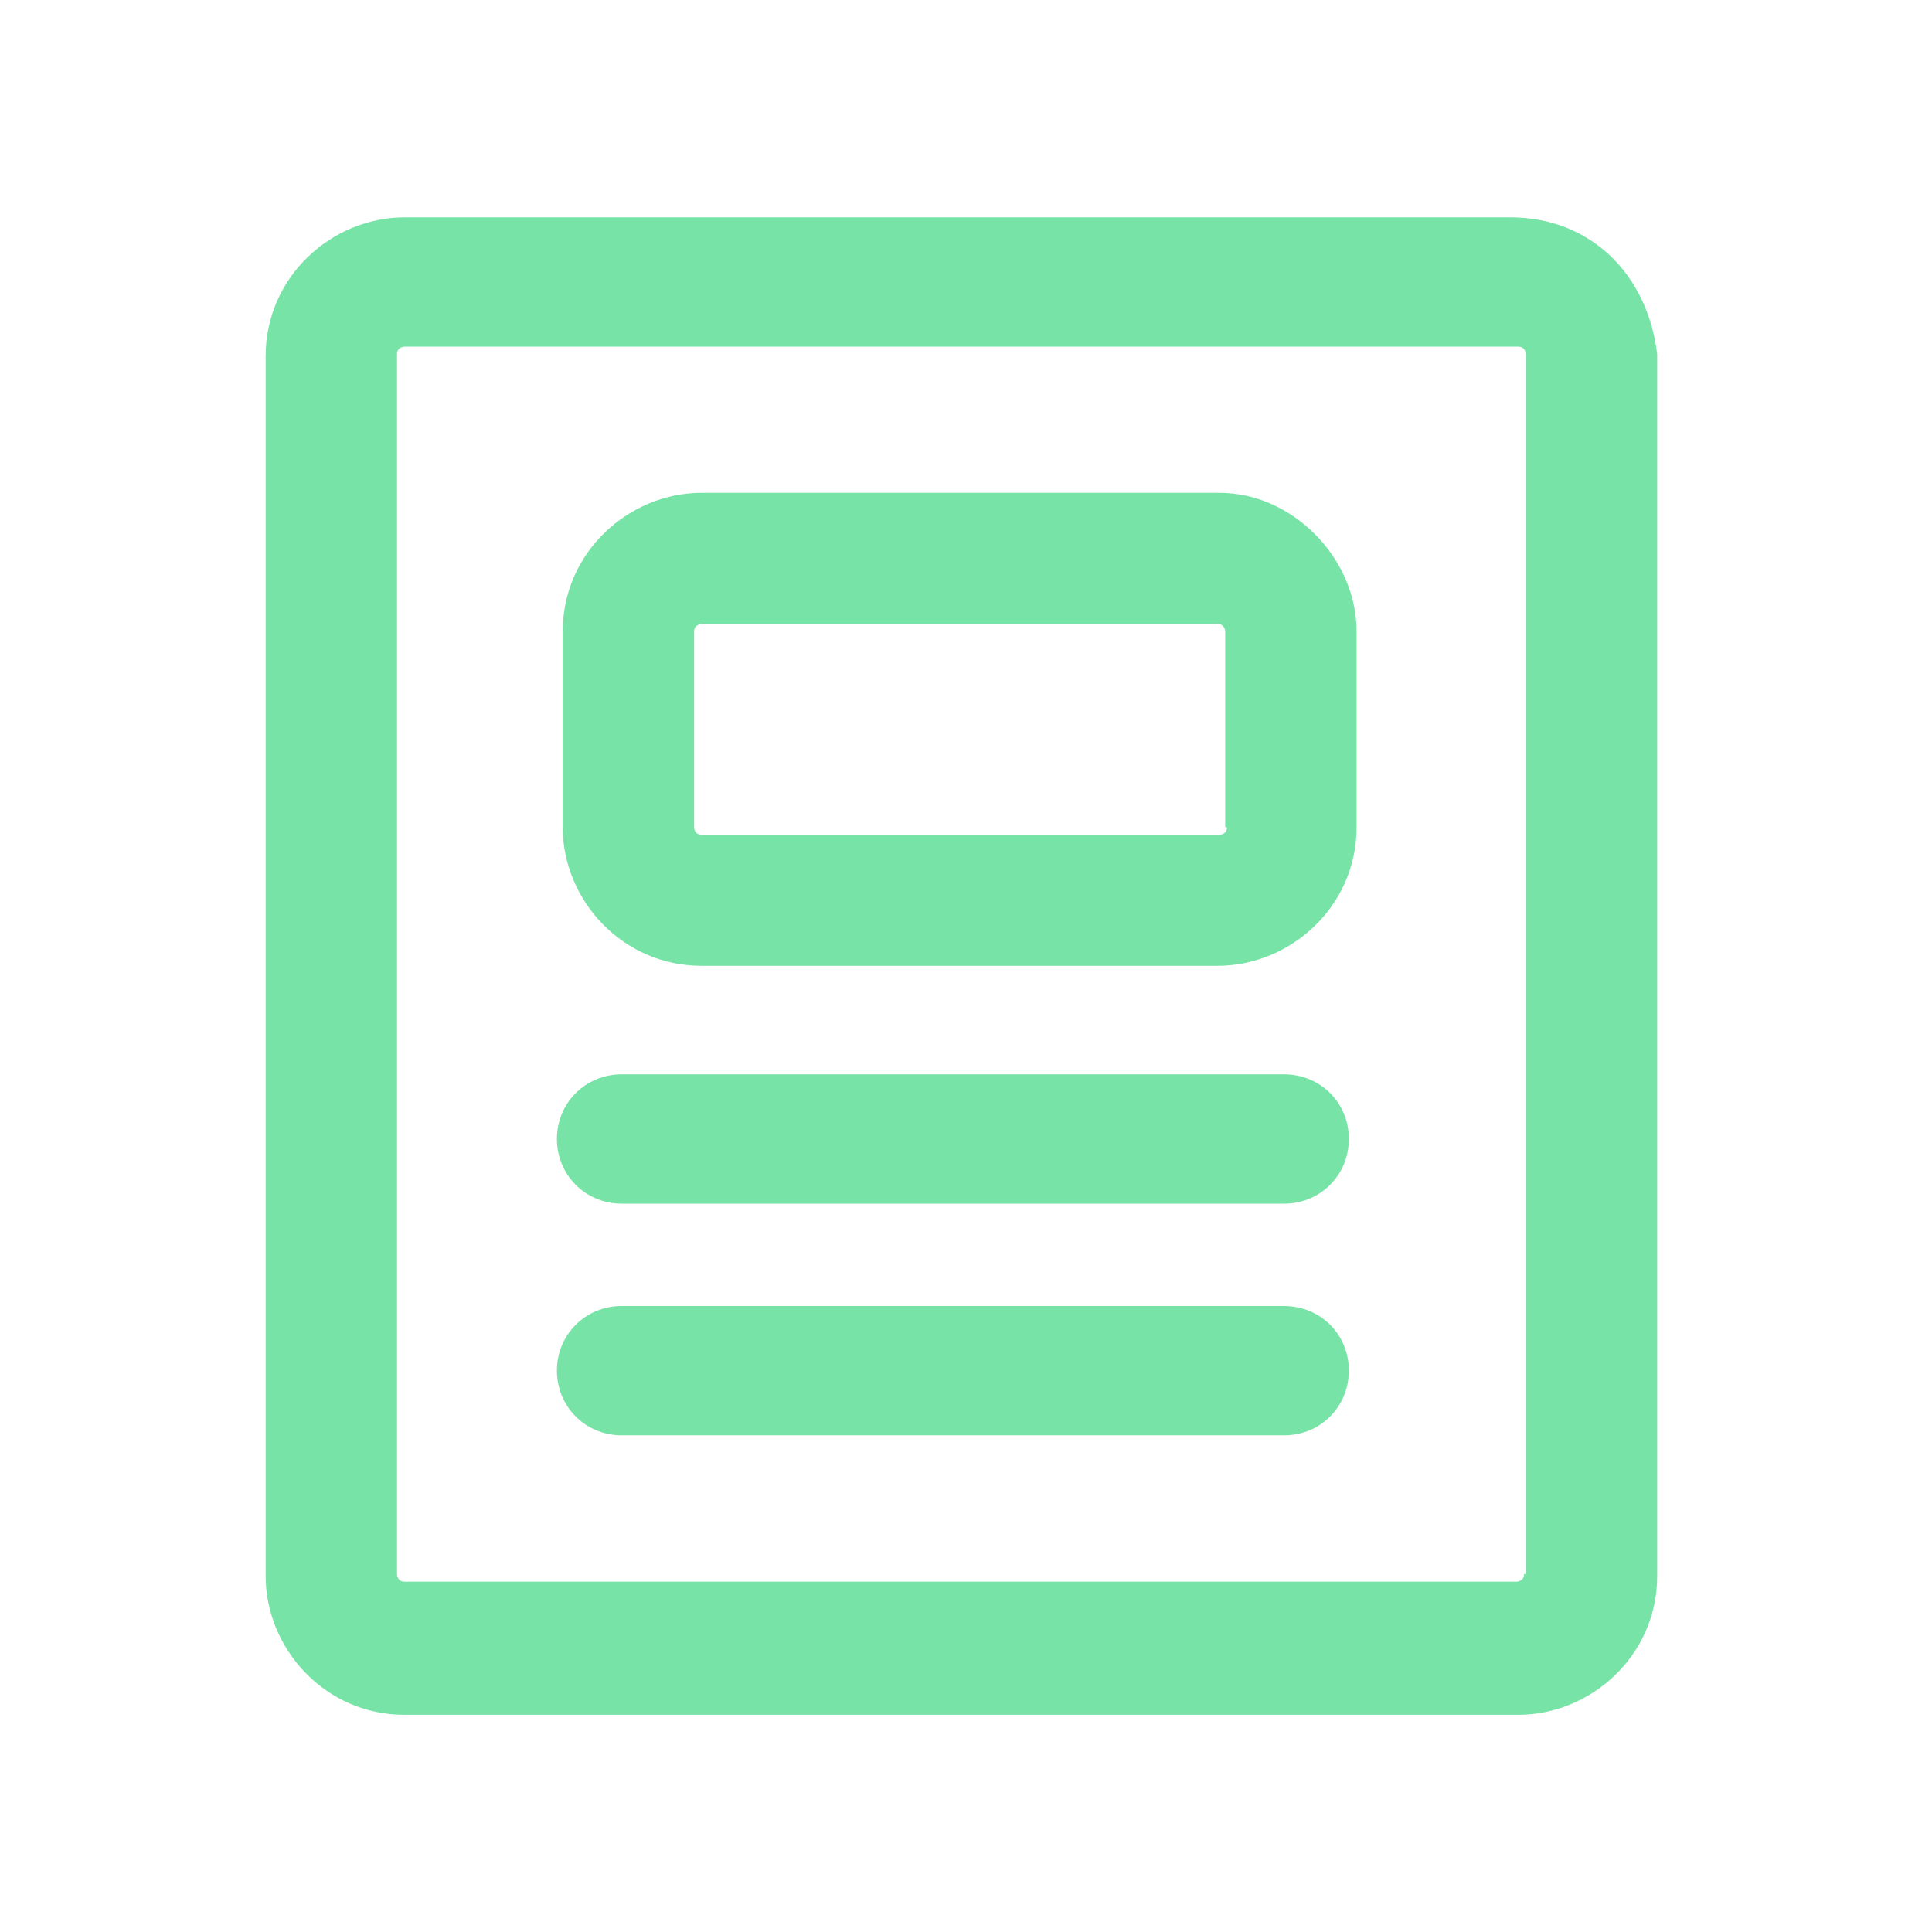 <?xml version="1.0" encoding="UTF-8"?> <svg xmlns="http://www.w3.org/2000/svg" xmlns:xlink="http://www.w3.org/1999/xlink" id="Ebene_1" version="1.1" viewBox="0 0 120 120"><defs><style> .st0 { fill: #78e3a6; fill-rule: evenodd; } </style></defs><g id="ab-2024-11"><g id="Job-Detailseite-neues-Design"><g id="Group-9"><path id="Fill-1" class="st0" d="M93.83,13.5H25.13c-4.49,0-8.63,3.66-8.63,8.62v75.77c0,4.49,3.67,8.62,8.63,8.62h69.17c4.49,0,8.63-3.66,8.63-8.62V22c-.59-4.96-4.14-8.5-9.11-8.5h0ZM94.66,97.77c0,.47-.47.47-.47.47H25.13c-.47,0-.47-.47-.47-.47V22c0-.47.47-.47.47-.47h69.17c.47,0,.47.47.47.47v75.77h-.12Z"></path><path id="Fill-3" class="st0" d="M75.74,30.61h-32.16c-4.49,0-8.63,3.66-8.63,8.62v12.15c0,4.49,3.67,8.61,8.63,8.61h32.05c4.49,0,8.63-3.66,8.63-8.61v-12.15c0-4.61-4.02-8.62-8.51-8.62h0ZM76.21,51.38c0,.47-.47.47-.47.47h-32.16c-.47,0-.47-.47-.47-.47v-12.15c0-.47.47-.47.47-.47h32.05c.47,0,.47.47.47.47v12.15h.12Z"></path><path id="Fill-5" class="st0" d="M79.76,66.73h-41.15c-2.24,0-4.02,1.77-4.02,4.01s1.77,4.02,4.02,4.02h41.15c2.25,0,4.02-1.77,4.02-4.02s-1.77-4.01-4.02-4.01"></path><path id="Fill-7" class="st0" d="M79.76,81.12h-41.15c-2.24,0-4.02,1.77-4.02,4.01s1.77,4.02,4.02,4.02h41.15c2.25,0,4.02-1.77,4.02-4.02s-1.77-4.01-4.02-4.01"></path></g></g></g></svg> 